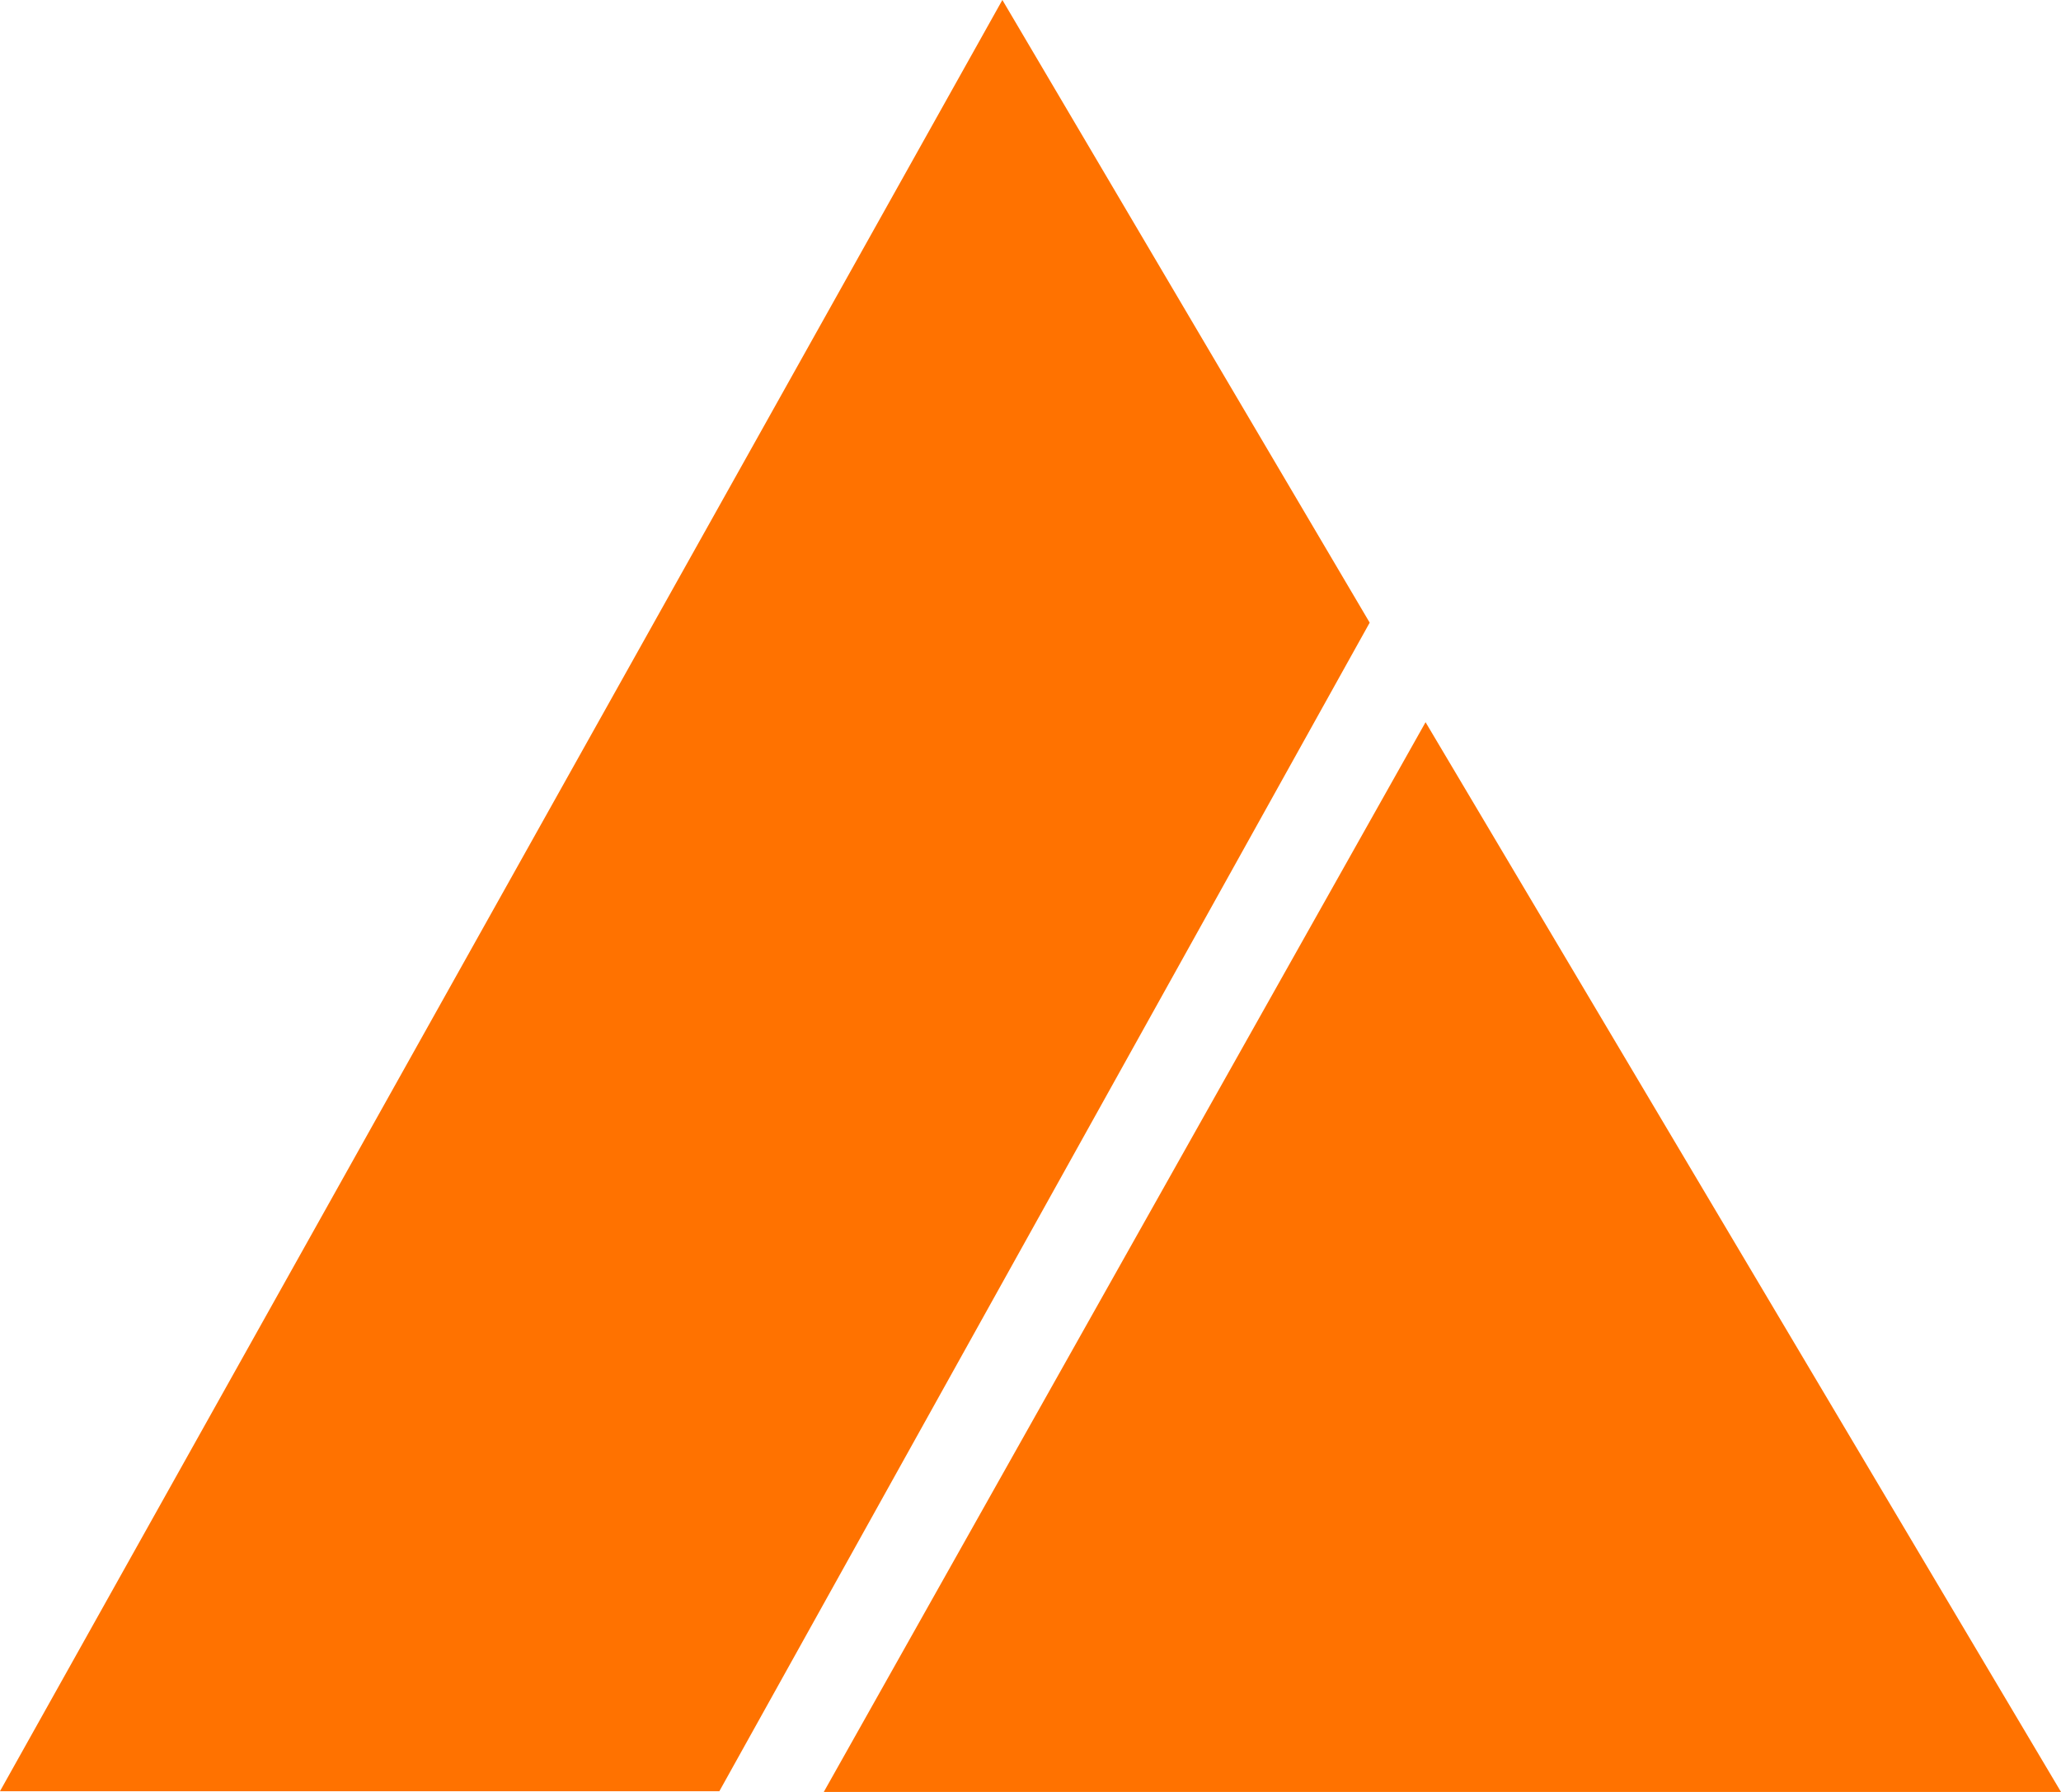 <?xml version="1.0" encoding="UTF-8"?> <svg xmlns="http://www.w3.org/2000/svg" id="Layer_1" data-name="Layer 1" viewBox="0 0 369.69 321.47"><defs><style>.cls-1,.cls-2{fill:#ff7200;stroke:#ff7200;}.cls-1{stroke-miterlimit:10;}.cls-2{stroke-width:0.12px;}</style></defs><polygon class="cls-1" points="0.85 320.84 179.81 1 245.11 111.71 128.74 320.84 0.85 320.84"></polygon><polygon class="cls-2" points="0.85 320.84 179.81 1 245.11 111.71 128.74 320.84 0.85 320.84"></polygon><path class="cls-2" d="M217,400.84" transform="translate(-71.17 -80.7)"></path><polygon class="cls-1" points="148.62 320.97 255.72 130.56 368.81 320.97 148.62 320.97"></polygon><polygon class="cls-2" points="148.62 320.97 255.72 130.56 368.81 320.97 148.62 320.97"></polygon></svg> 
